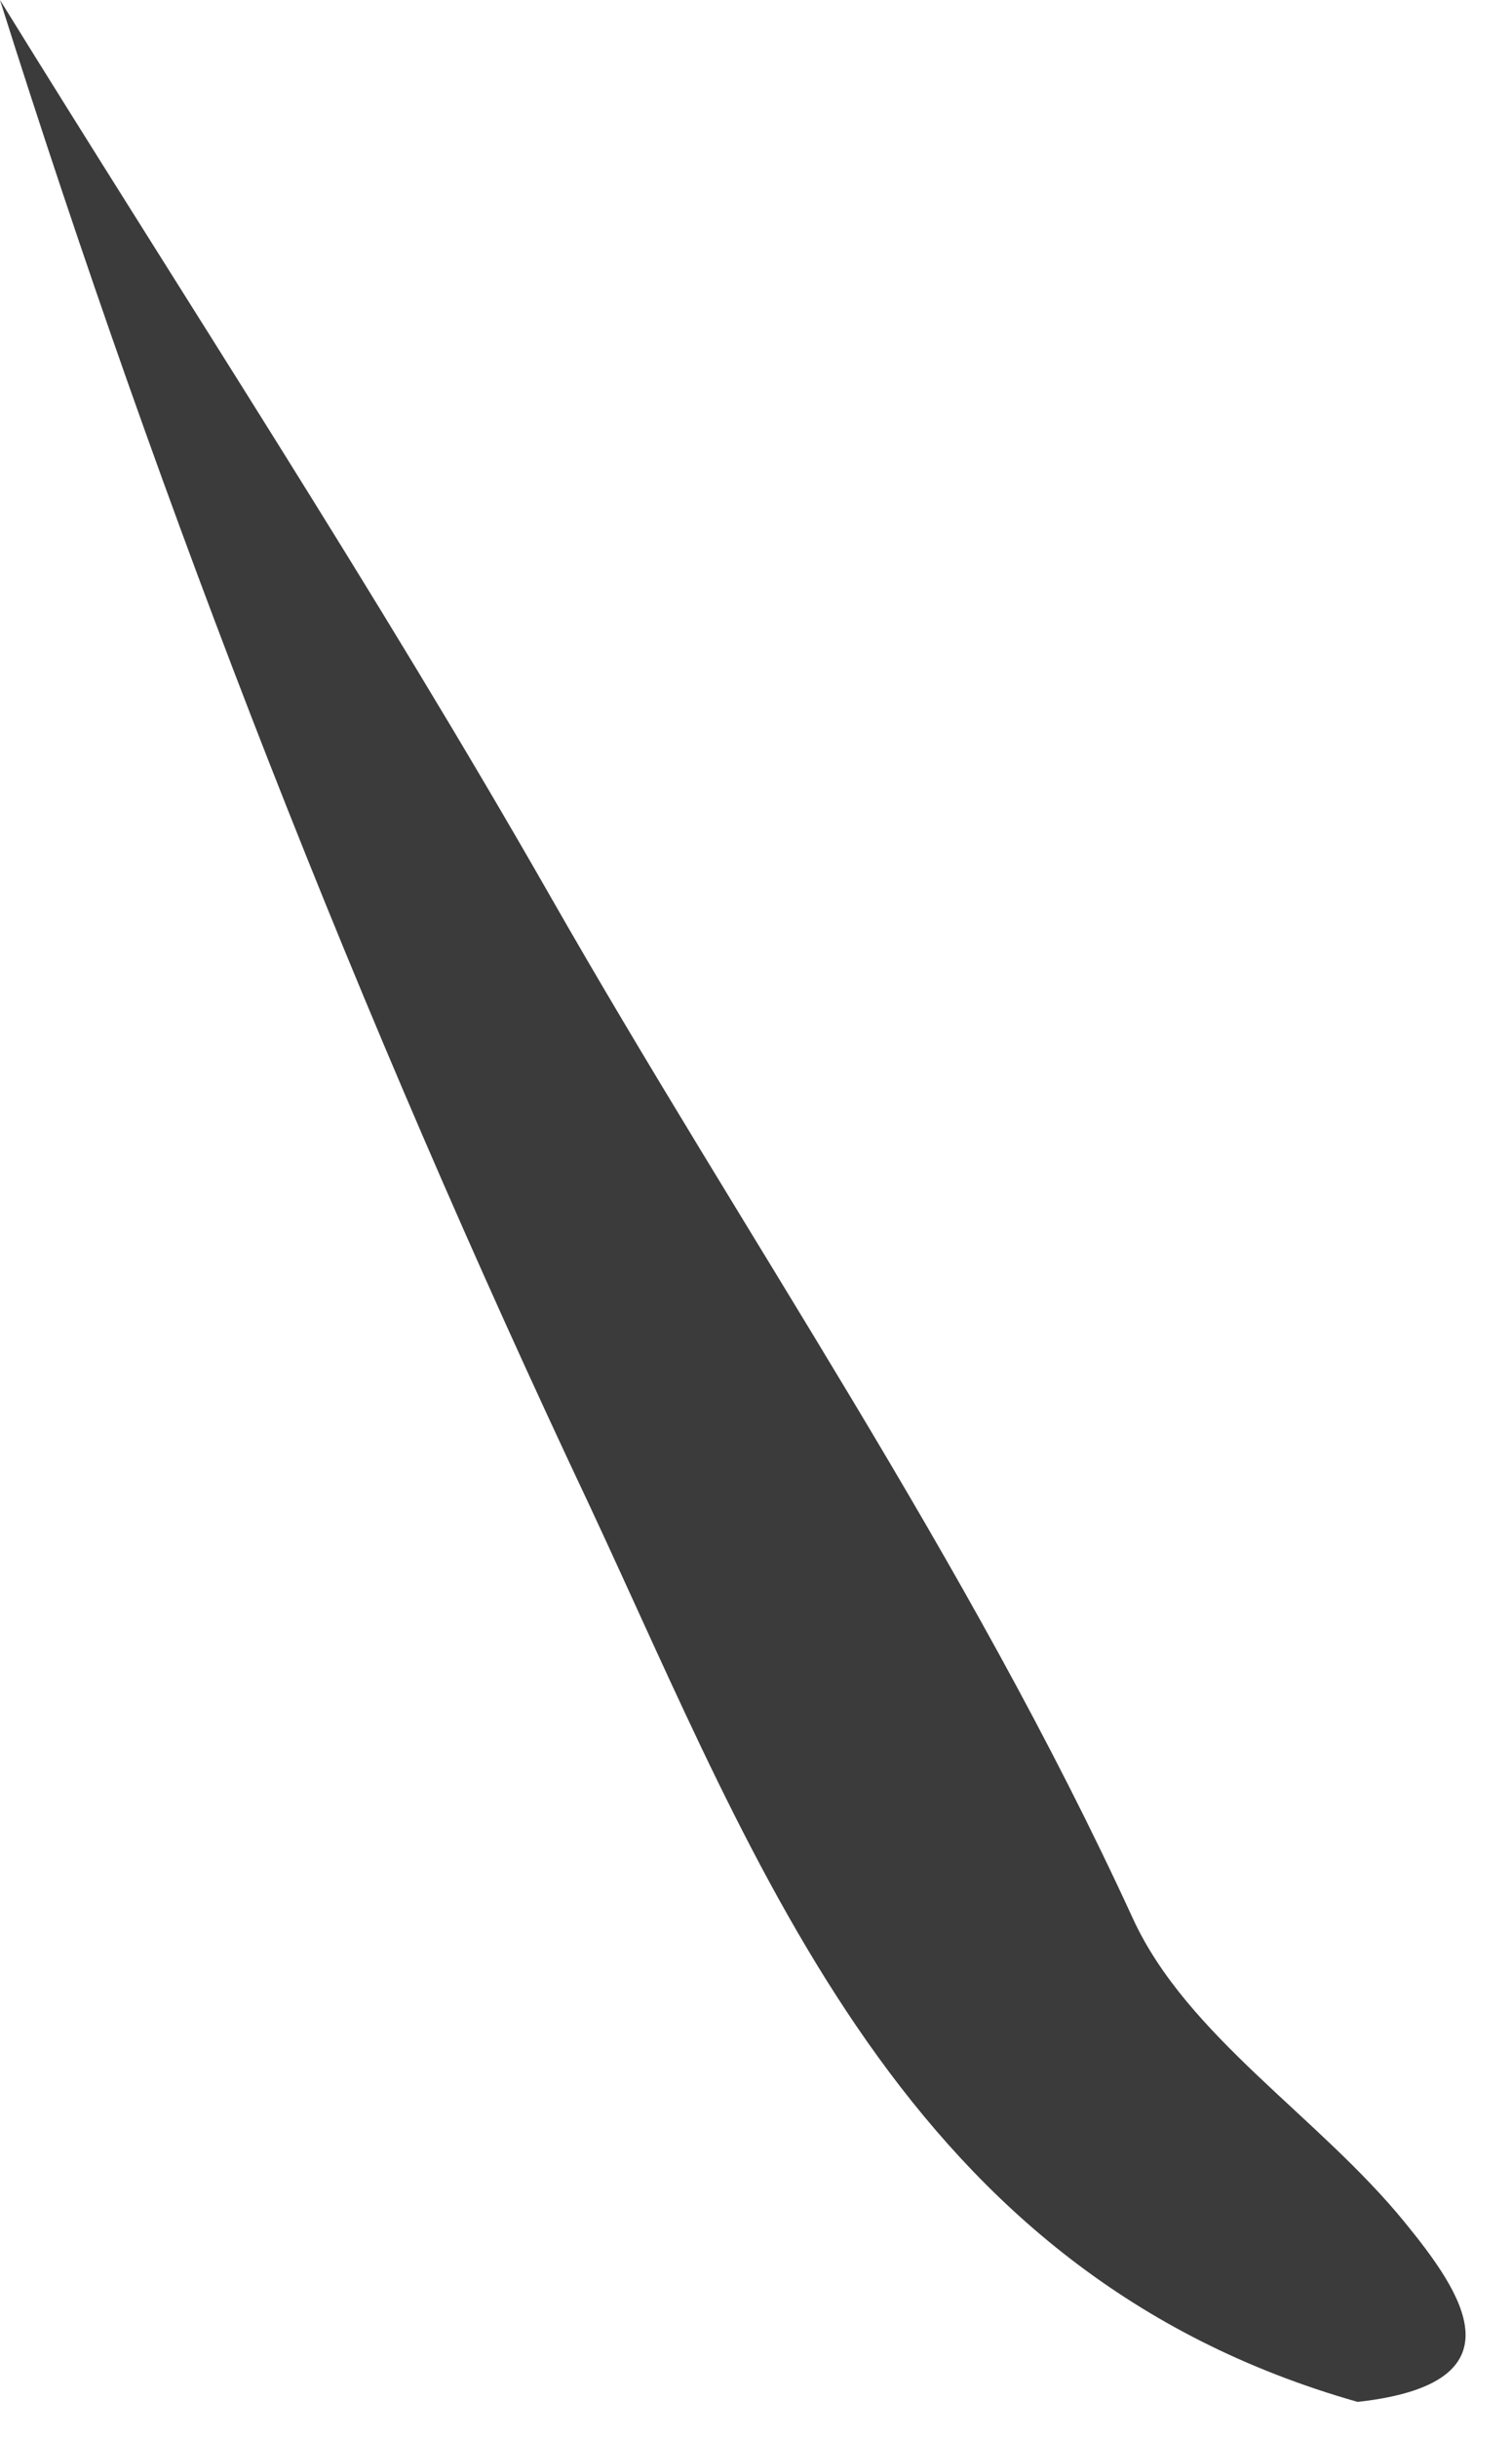 <?xml version="1.0" encoding="utf-8"?>
<svg xmlns="http://www.w3.org/2000/svg" fill="none" height="100%" overflow="visible" preserveAspectRatio="none" style="display: block;" viewBox="0 0 18 29" width="100%">
<path d="M16.163 28.584C10.766 27.053 9.041 22.246 7.019 17.918C4.277 12.111 1.932 6.124 0 0C2.189 3.543 4.474 7.03 6.538 10.643C8.853 14.704 11.523 18.554 13.487 22.832C14.132 24.236 15.704 25.191 16.729 26.454C17.398 27.275 18.161 28.363 16.161 28.584H16.163Z" fill="#3B3B3B" id="Path 520"/>
</svg>